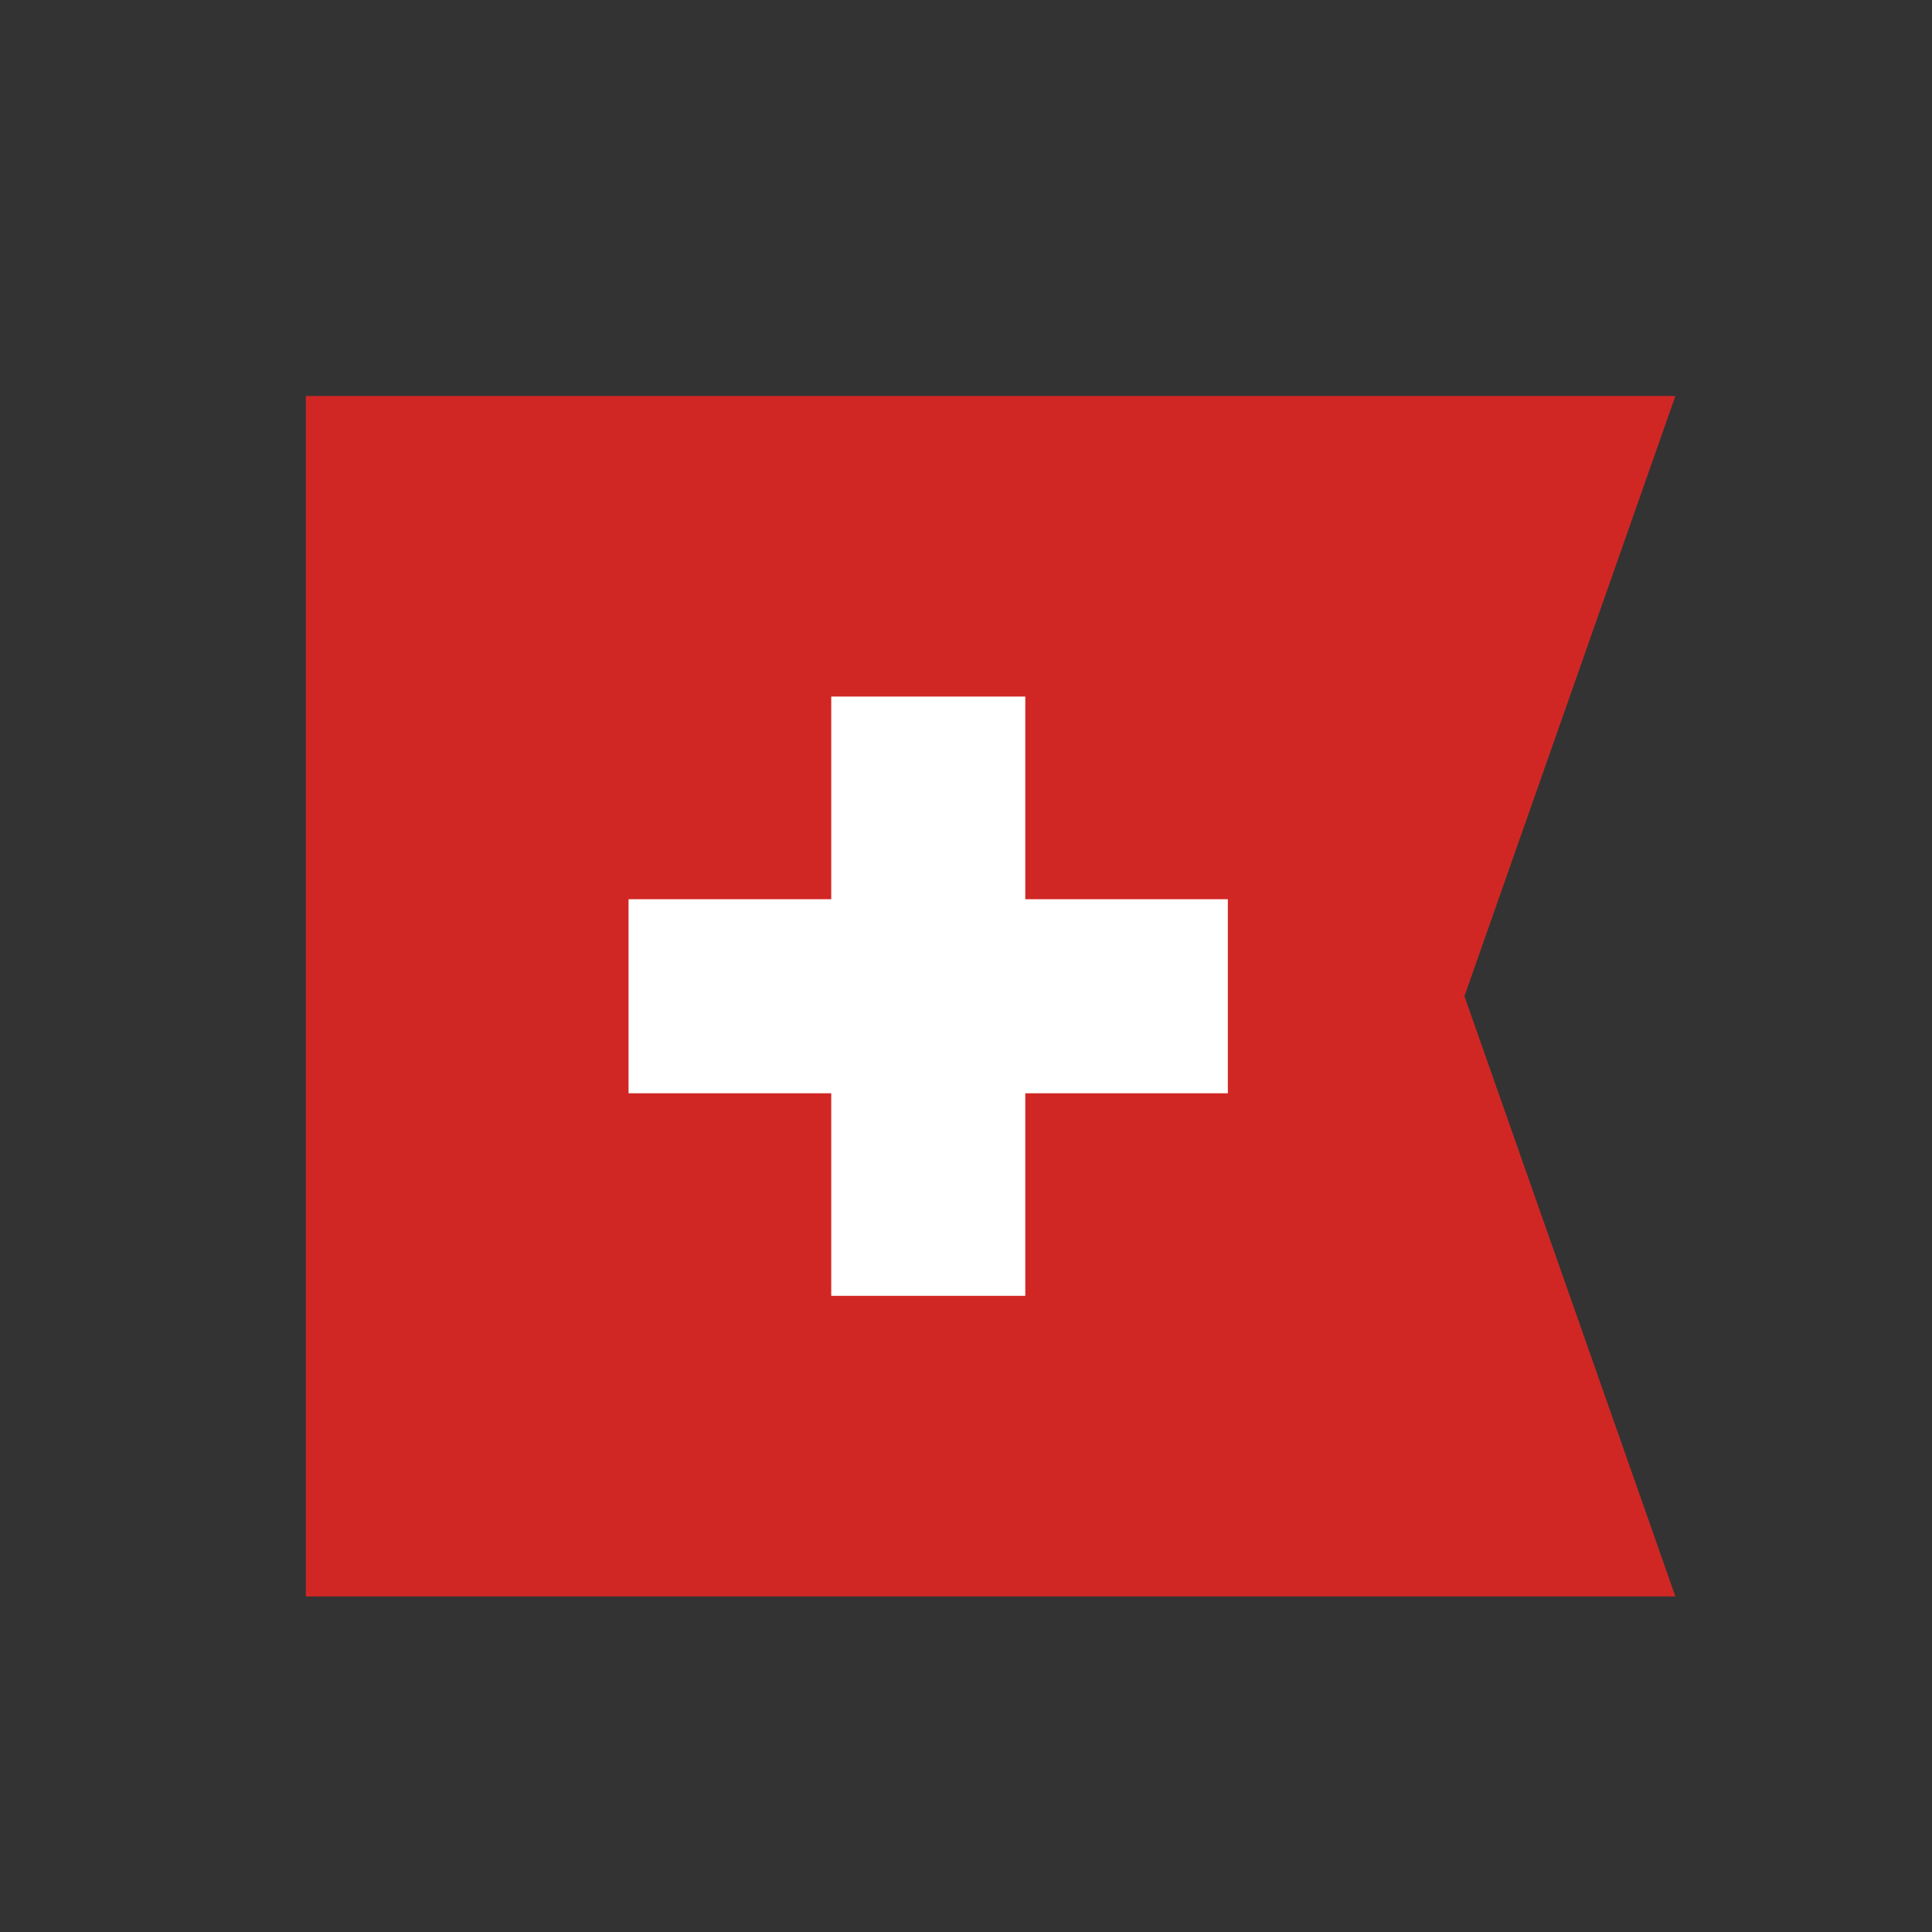 <?xml version="1.0" encoding="utf-8"?>
<!-- Generator: Adobe Illustrator 16.0.0, SVG Export Plug-In . SVG Version: 6.00 Build 0)  -->
<svg version="1.2" baseProfile="tiny" id="Calque_1"
	 xmlns="http://www.w3.org/2000/svg" xmlns:xlink="http://www.w3.org/1999/xlink" x="0px" y="0px" width="32px" height="32px"
	 viewBox="0 0 32 32" xml:space="preserve">
<rect x="0" y="0" width="32" height="32" fill="#333333" stroke="none"/>
<g>
	<polygon fill="#D02725" points="5.066,6.559 5.066,26.442 27.75,26.442 24.256,16.5 27.75,6.559 	"/>
	<g>
		<rect x="10.411" y="14.894" fill="#FFFFFF" width="9.926" height="3.214"/>
		<rect x="13.768" y="11.537" fill="#FFFFFF" width="3.214" height="9.926"/>
	</g>
</g>
</svg>
